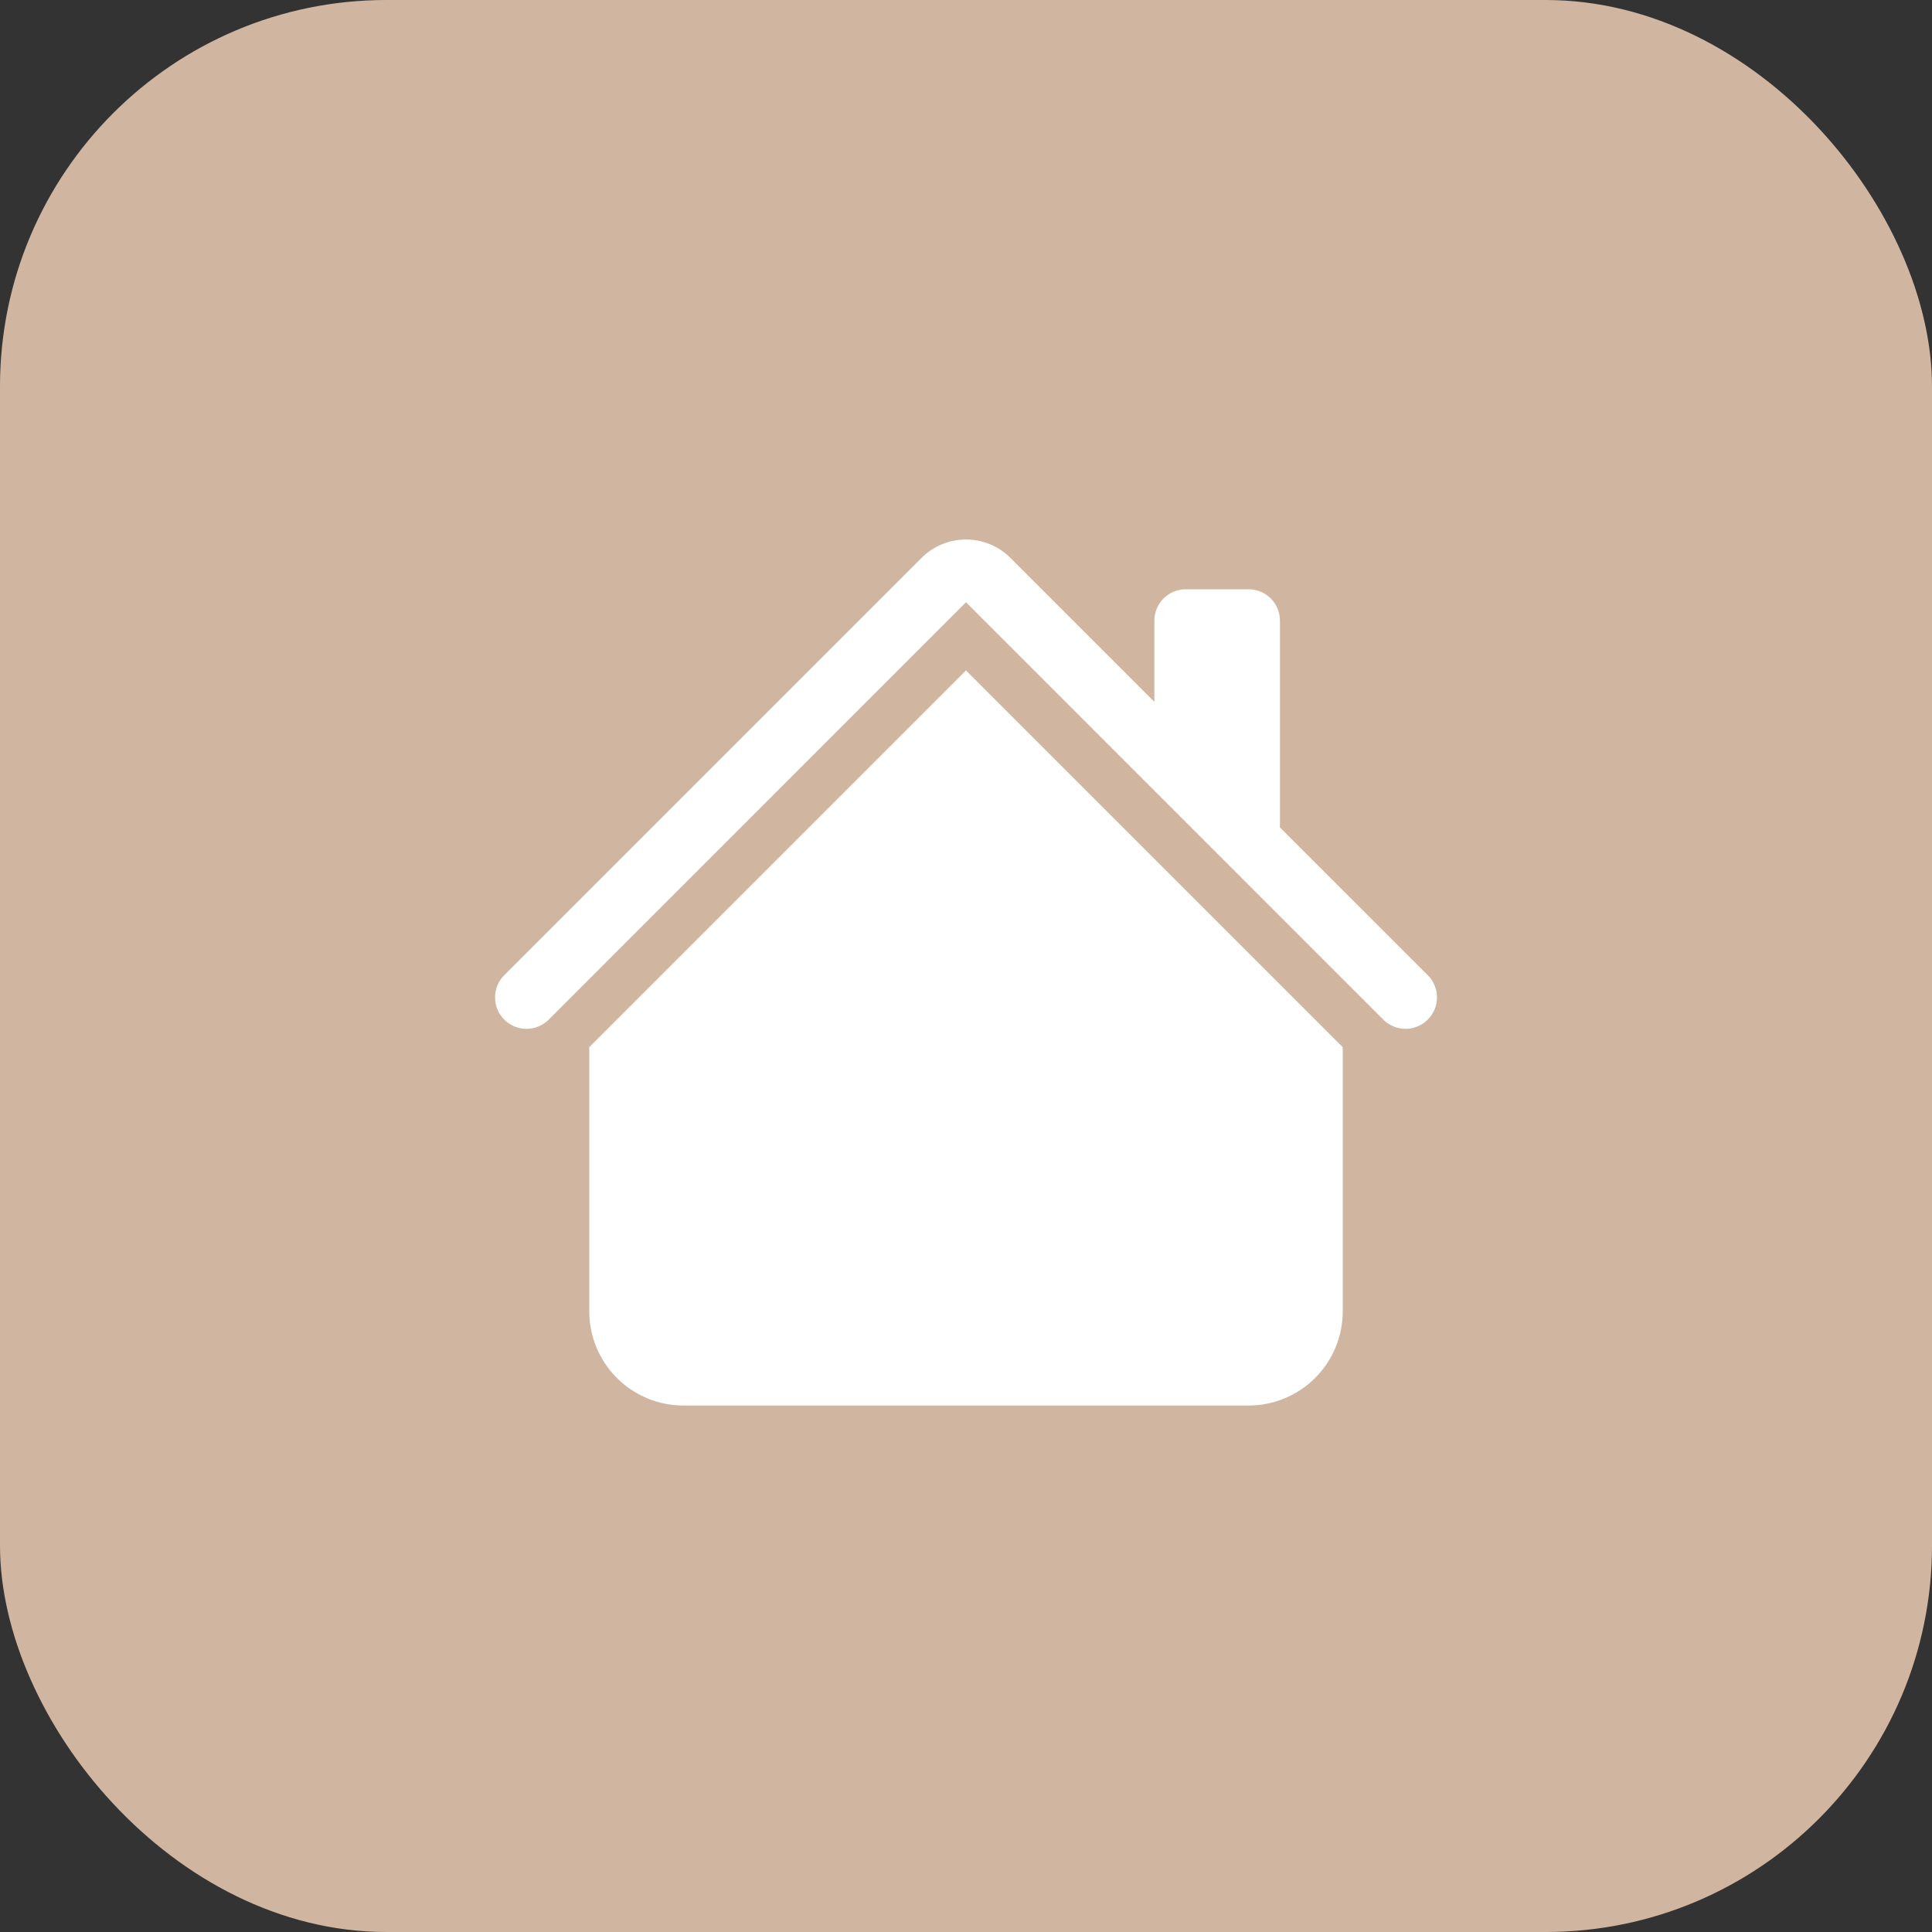 <svg width="50" height="50" viewBox="0 0 50 50" fill="none" xmlns="http://www.w3.org/2000/svg">
<rect x="0" y="0" width="50" height="50" fill="#333333" stroke="none"/>
<rect width="50" height="50" rx="10" fill="#D0B6A0"/>
<path d="M26.149 14.437C25.844 14.133 25.431 13.962 25 13.962C24.569 13.962 24.156 14.133 23.851 14.437L13.05 25.237C12.974 25.313 12.914 25.402 12.873 25.501C12.833 25.6 12.812 25.706 12.812 25.812C12.812 25.919 12.833 26.025 12.873 26.124C12.914 26.223 12.974 26.312 13.05 26.388C13.202 26.54 13.409 26.626 13.625 26.626C13.732 26.626 13.838 26.605 13.936 26.564C14.035 26.523 14.125 26.463 14.2 26.388L25 15.586L35.8 26.388C35.952 26.54 36.159 26.626 36.375 26.626C36.591 26.626 36.798 26.54 36.95 26.388C37.103 26.235 37.189 26.028 37.189 25.812C37.189 25.597 37.103 25.39 36.95 25.237L33.125 21.414V16.062C33.125 15.847 33.039 15.64 32.887 15.488C32.735 15.336 32.528 15.25 32.312 15.25H30.688C30.472 15.25 30.265 15.336 30.113 15.488C29.961 15.64 29.875 15.847 29.875 16.062V18.164L26.149 14.437Z" fill="white"/>
<path d="M25 17.351L34.75 27.101V33.937C34.75 34.584 34.493 35.204 34.036 35.661C33.579 36.118 32.959 36.375 32.312 36.375H17.688C17.041 36.375 16.421 36.118 15.964 35.661C15.507 35.204 15.25 34.584 15.25 33.937V27.101L25 17.351Z" fill="white"/>
</svg>

